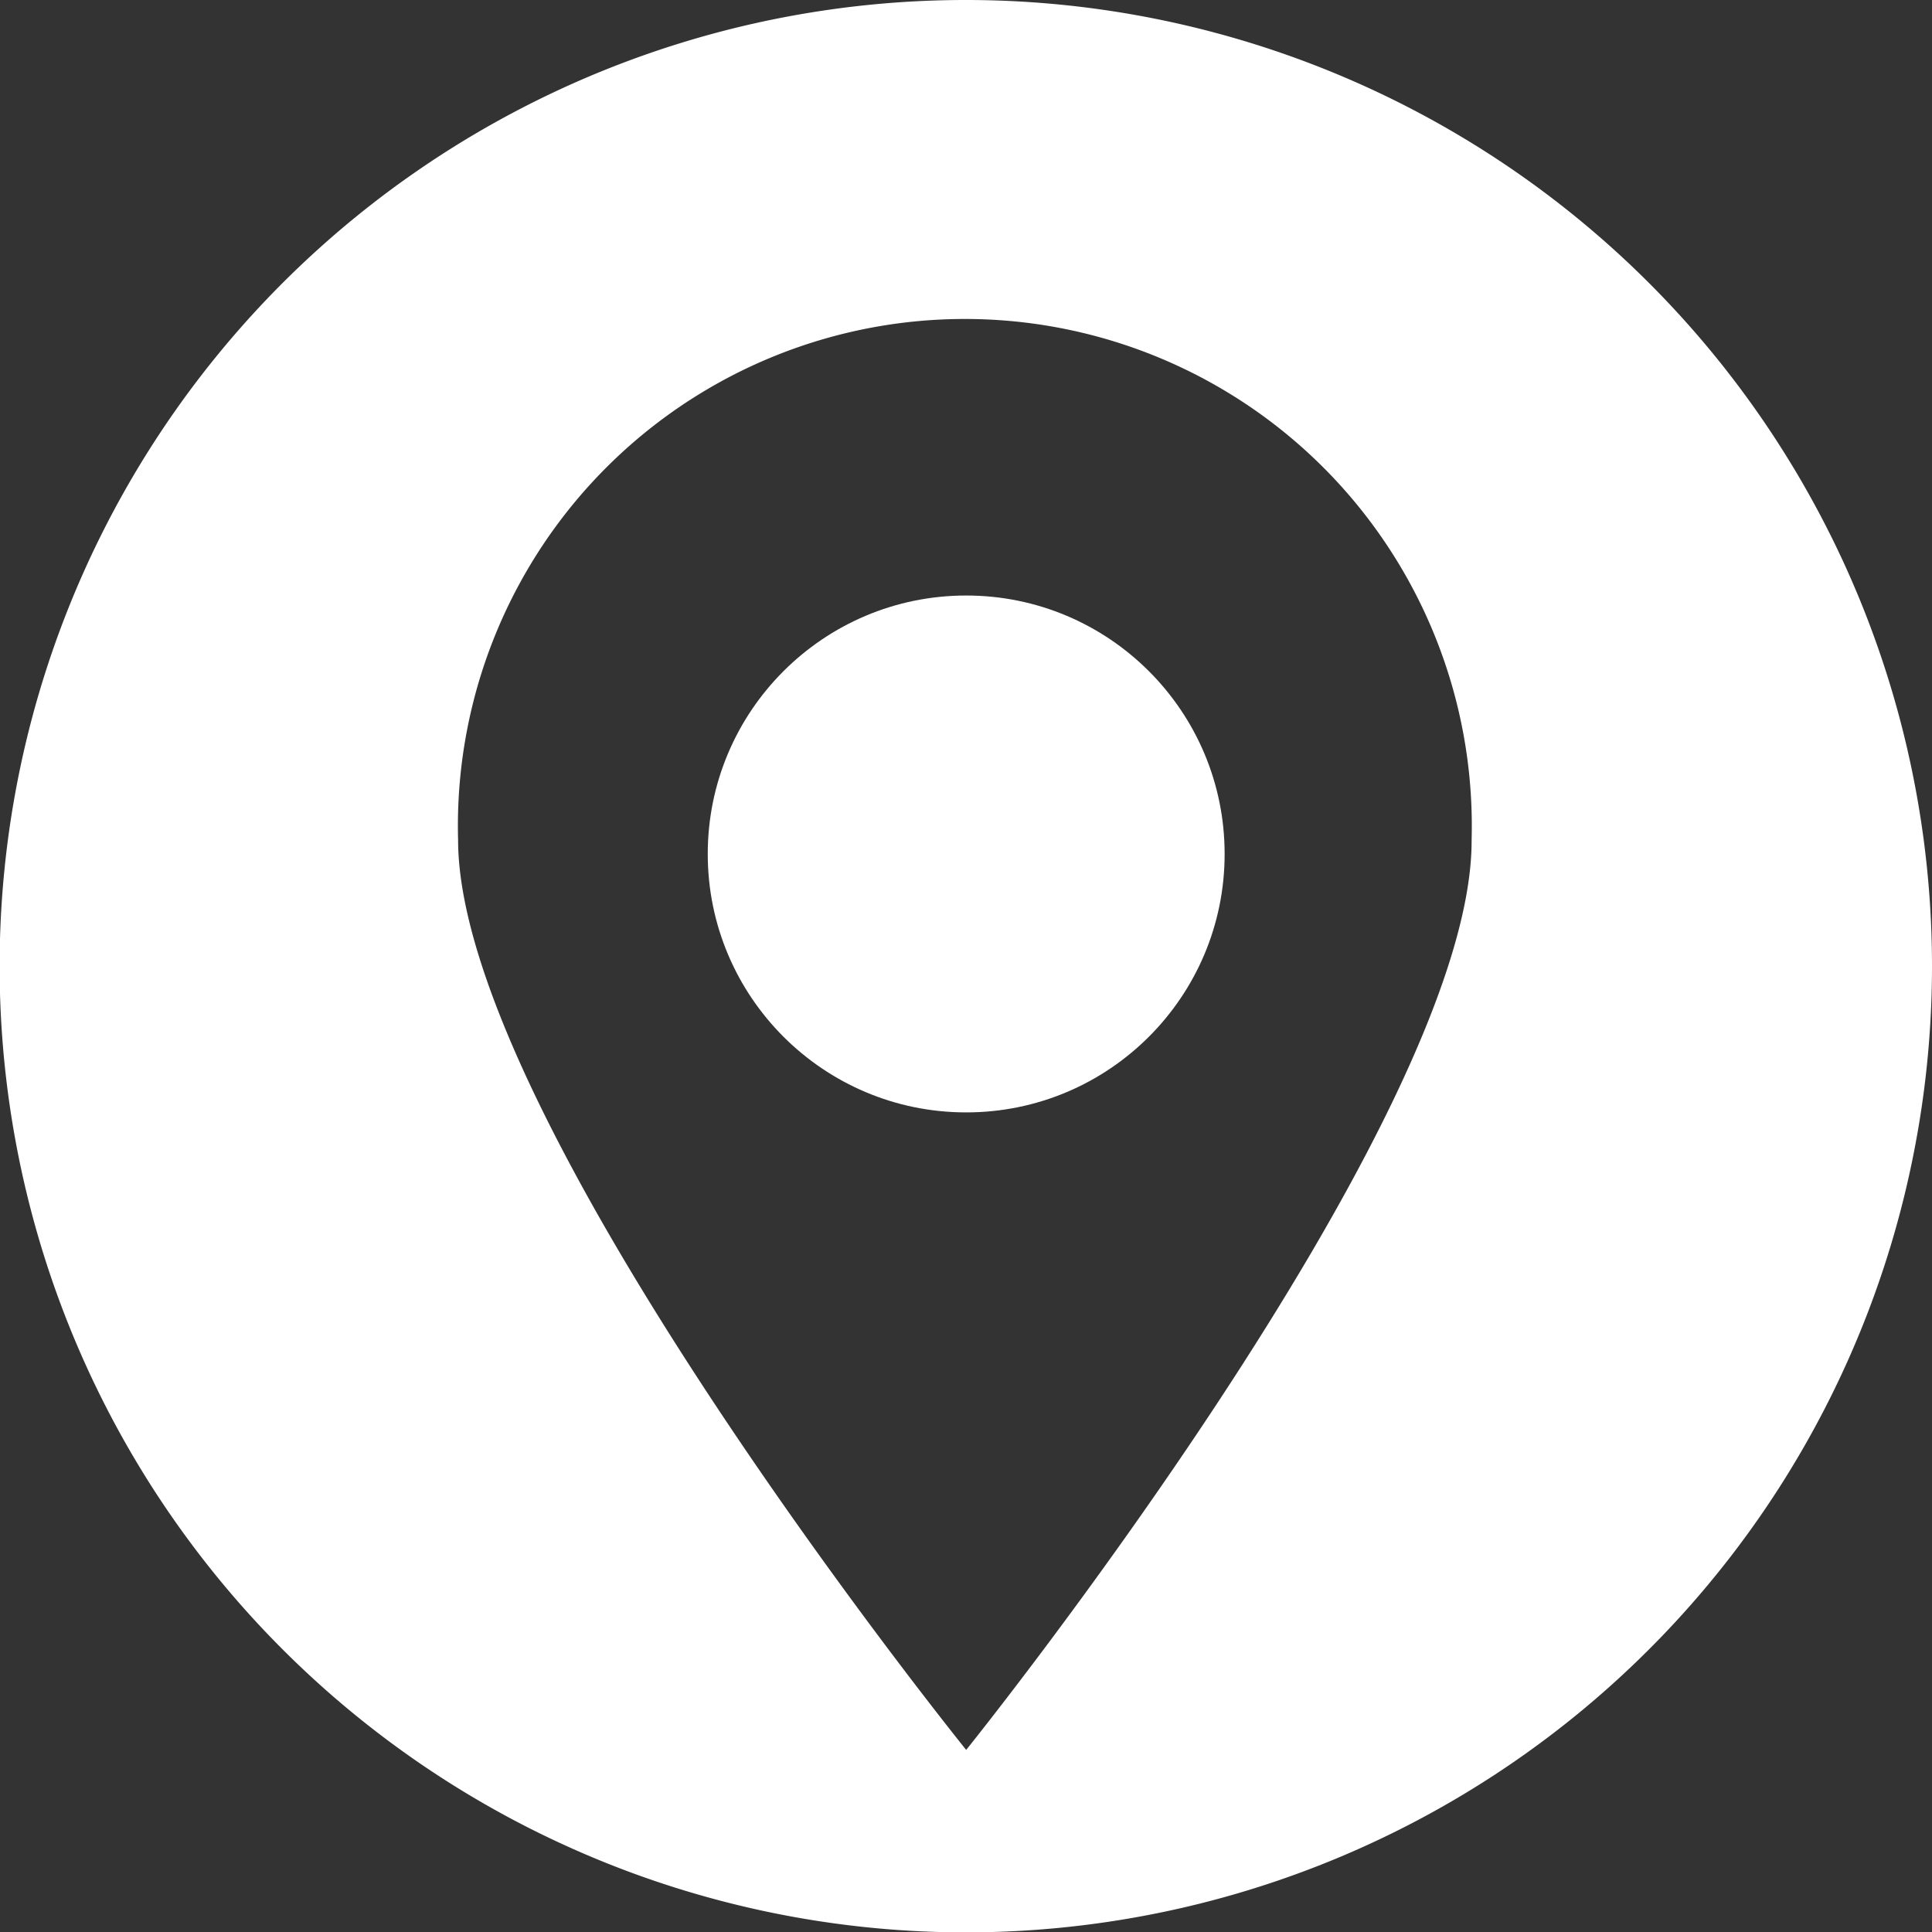 <svg xmlns="http://www.w3.org/2000/svg" viewBox="0 0 50.61 50.61"><rect x="0" y="0" width="50.61" height="50.61" fill="#333333" stroke="none"/><title>資產 22</title><g id="圖層_2" data-name="圖層 2"><g id="圖層_1-2" data-name="圖層 1"><circle cx="25.31" cy="22.37" r="6.77" style="fill:#fff"/><path d="M25.31,0A25.31,25.31,0,1,0,50.61,25.31,25.31,25.31,0,0,0,25.31,0Zm0,45.84S12,29.35,12,22a13.28,13.28,0,1,1,26.55,0C38.58,29.35,25.31,45.84,25.31,45.84Z" style="fill:#fff"/></g></g></svg>